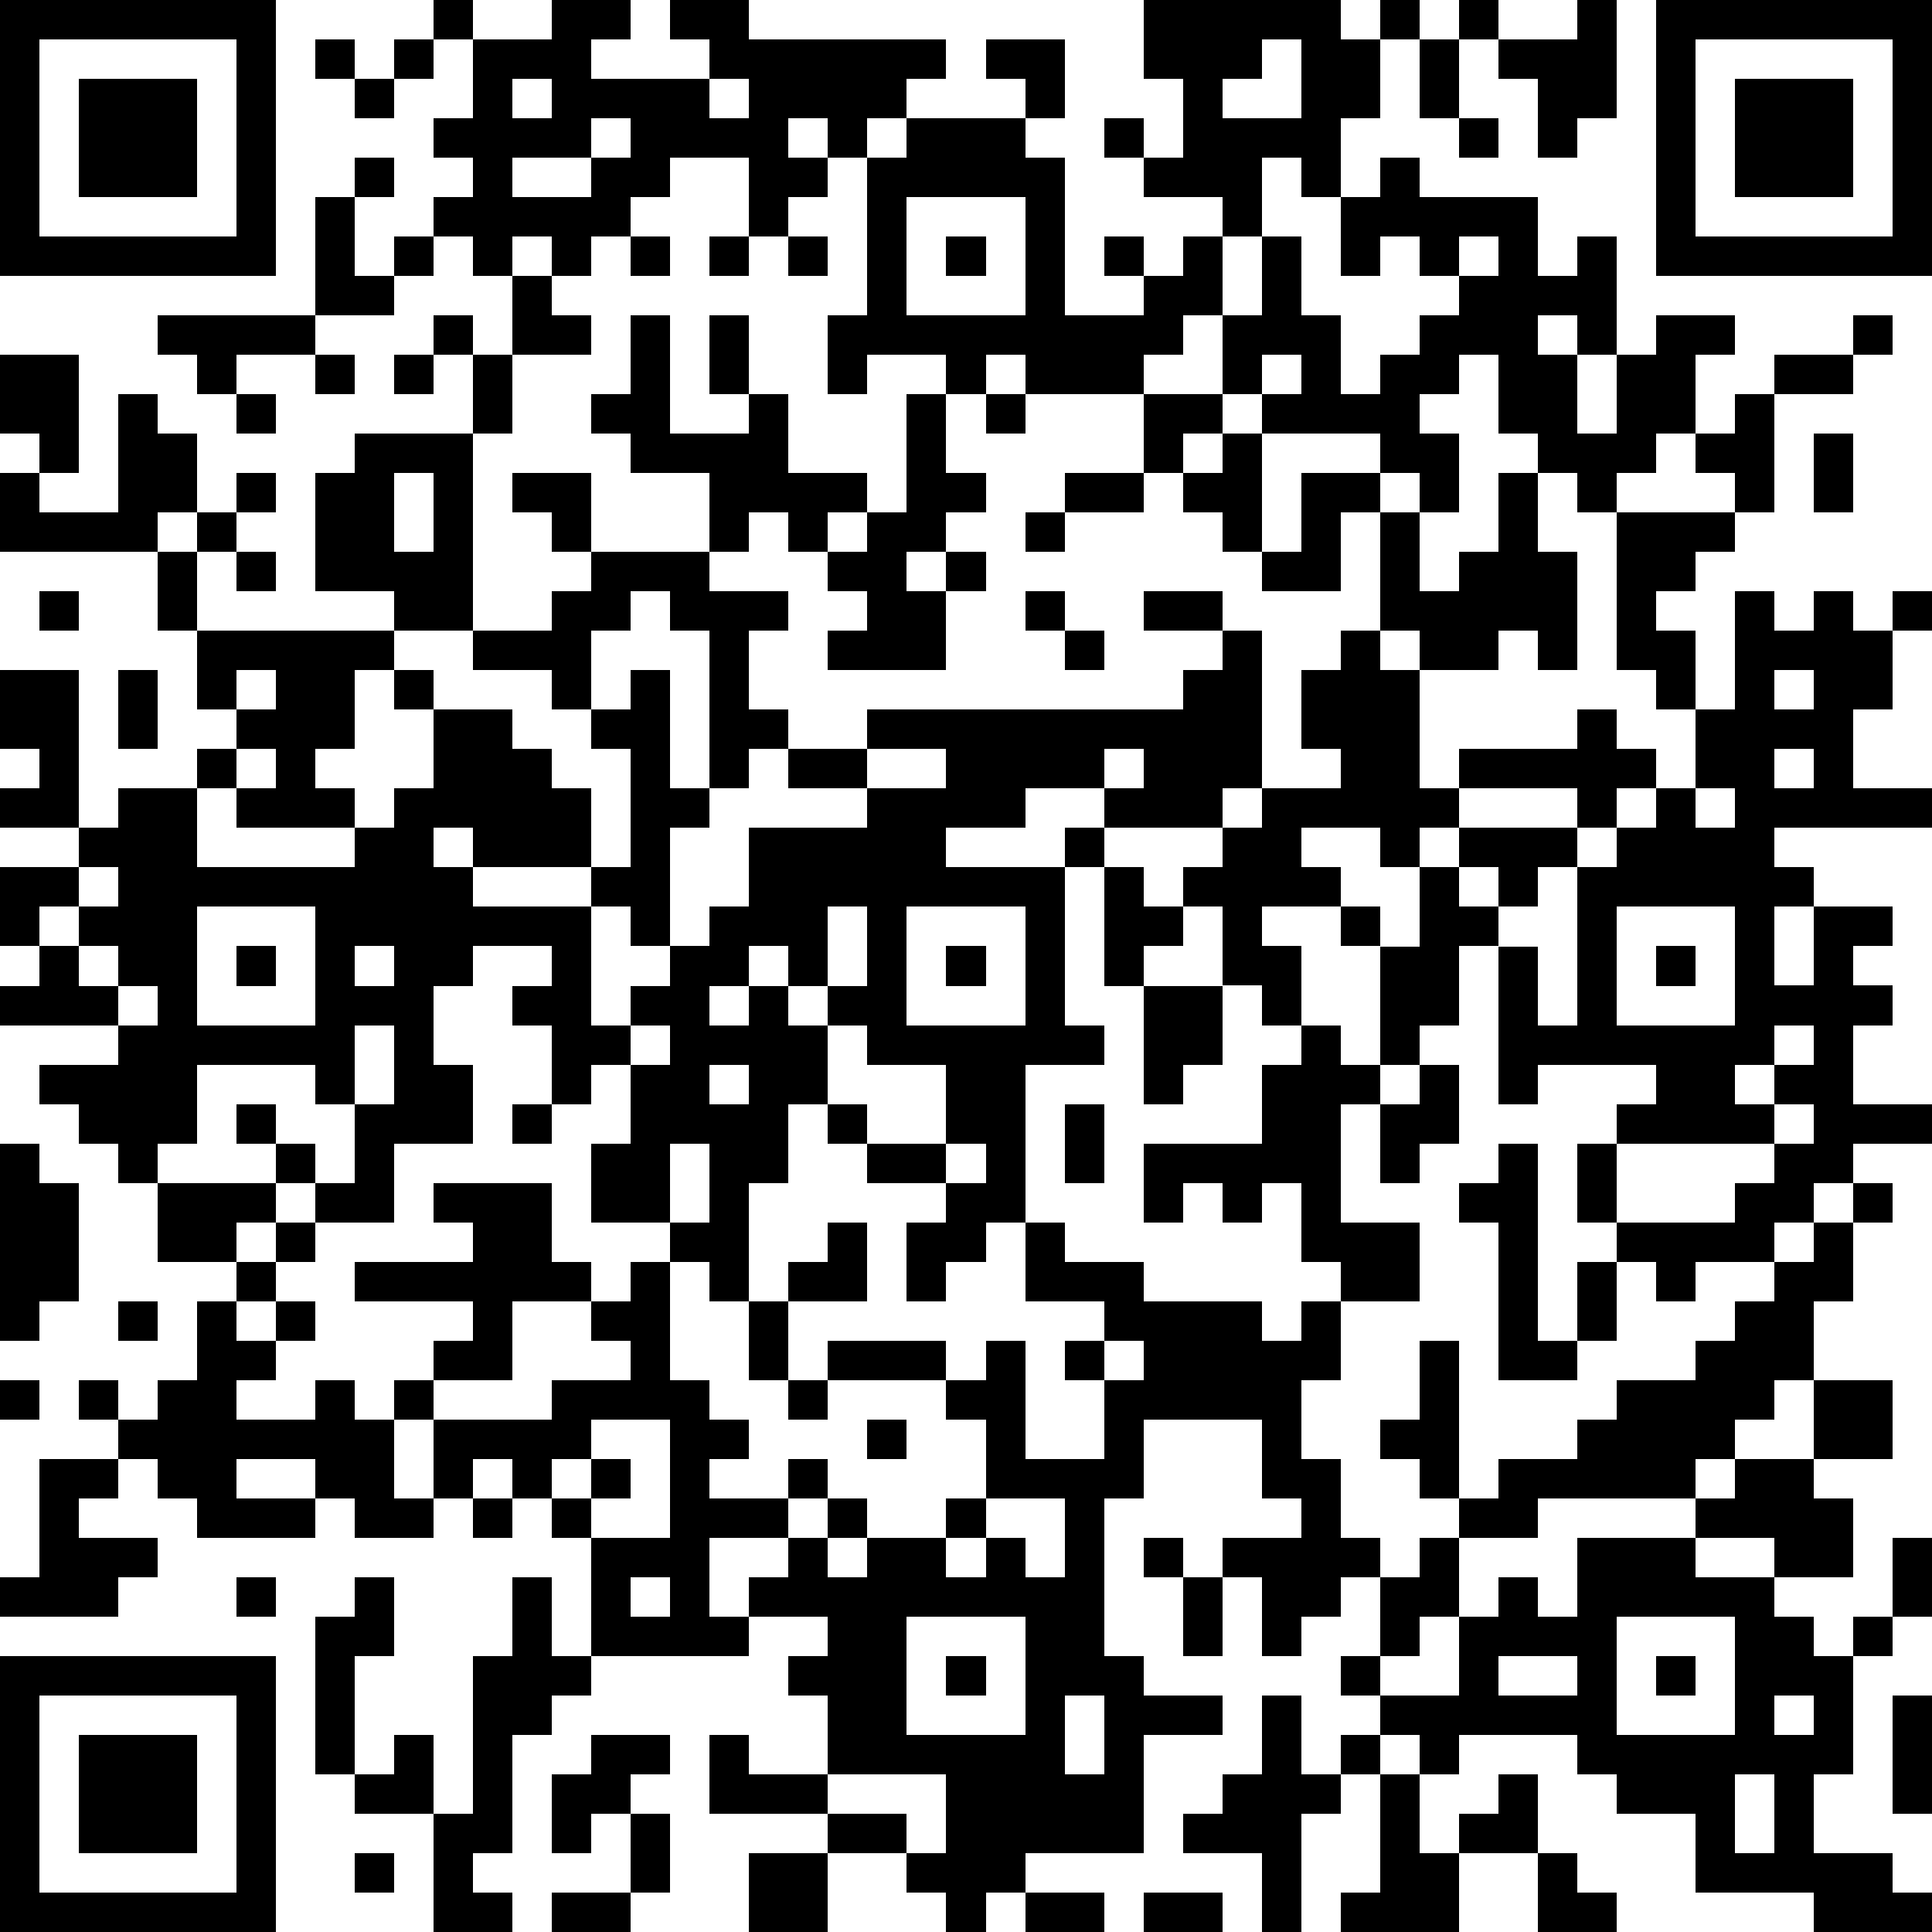 <?xml version="1.0" standalone="yes"?><svg version="1.1" xmlns="http://www.w3.org/2000/svg" xmlns:xlink="http://www.w3.org/1999/xlink" xmlns:ev="http://www.w3.org/2001/xml-events" width="196" height="196" shape-rendering="crispEdges"><path d="M0 0h7v7h-7zM11 0h1v1h-1zM14 0h2v1h-1v1h3v-1h-1v-1h2v1h5v1h-1v1h-1v1h-1v-1h-1v1h1v1h-1v1h-1v-2h-2v1h-1v1h-1v1h-1v-1h-1v1h-1v-1h-1v-1h1v-1h-1v-1h1v-2h2zM29 0h5v1h1v-1h1v1h-1v2h-1v2h-1v-1h-1v2h-1v-1h-2v-1h-1v-1h1v1h1v-2h-1zM37 0h1v1h-1zM40 0h1v3h-1v1h-1v-2h-1v-1h2zM42 0h7v7h-7zM1 1v5h5v-5zM8 1h1v1h-1zM10 1h1v1h-1zM25 1h2v2h-1v-1h-1zM32 1v1h-1v1h2v-2zM36 1h1v2h-1zM43 1v5h5v-5zM2 2h3v3h-3zM9 2h1v1h-1zM13 2v1h1v-1zM18 2v1h1v-1zM44 2h3v3h-3zM15 3v1h-2v1h2v-1h1v-1zM23 3h3v1h1v4h2v-1h-1v-1h1v1h1v-1h1v2h-1v1h-1v1h-3v-1h-1v1h-1v-1h-2v1h-1v-2h1v-4h1zM37 3h1v1h-1zM9 4h1v1h-1zM35 4h1v1h3v2h1v-1h1v3h-1v-1h-1v1h1v2h1v-2h1v-1h2v1h-1v2h-1v1h-1v1h-1v-1h-1v-1h-1v-2h-1v1h-1v1h1v2h-1v-1h-1v-1h-3v-1h-1v-2h1v-2h1v2h1v2h1v-1h1v-1h1v-1h-1v-1h-1v1h-1v-2h1zM8 5h1v2h1v-1h1v1h-1v1h-2zM23 5v3h3v-3zM16 6h1v1h-1zM18 6h1v1h-1zM20 6h1v1h-1zM24 6h1v1h-1zM37 6v1h1v-1zM13 7h1v1h1v1h-2zM4 8h4v1h-2v1h-1v-1h-1zM11 8h1v1h-1zM16 8h1v3h2v-1h-1v-2h1v2h1v2h2v1h-1v1h-1v-1h-1v1h-1v-2h-2v-1h-1v-1h1zM47 8h1v1h-1zM0 9h2v3h-1v-1h-1zM8 9h1v1h-1zM10 9h1v1h-1zM12 9h1v2h-1zM32 9v1h1v-1zM45 9h2v1h-2zM3 10h1v1h1v2h-1v1h-4v-2h1v1h2zM6 10h1v1h-1zM23 10h1v2h1v1h-1v1h-1v1h1v-1h1v1h-1v2h-3v-1h1v-1h-1v-1h1v-1h1zM25 10h1v1h-1zM29 10h2v1h-1v1h-1zM44 10h1v3h-1v-1h-1v-1h1zM9 11h3v5h-2v-1h-2v-3h1zM31 11h1v3h-1v-1h-1v-1h1zM46 11h1v2h-1zM6 12h1v1h-1zM10 12v2h1v-2zM13 12h2v2h-1v-1h-1zM27 12h2v1h-2zM33 12h2v1h-1v2h-2v-1h1zM38 12h1v2h1v3h-1v-1h-1v1h-2v-1h-1v-3h1v2h1v-1h1zM5 13h1v1h-1zM26 13h1v1h-1zM41 13h3v1h-1v1h-1v1h1v2h-1v-1h-1zM4 14h1v2h-1zM6 14h1v1h-1zM15 14h3v1h2v1h-1v2h1v1h-1v1h-1v-4h-1v-1h-1v1h-1v2h-1v-1h-2v-1h2v-1h1zM1 15h1v1h-1zM26 15h1v1h-1zM29 15h2v1h-2zM44 15h1v1h1v-1h1v1h1v-1h1v1h-1v2h-1v2h2v1h-4v1h1v1h-1v2h1v-2h2v1h-1v1h1v1h-1v2h2v1h-2v1h-1v1h-1v1h-2v1h-1v-1h-1v-1h-1v-2h1v-1h1v-1h-3v1h-1v-4h-1v2h-1v1h-1v-3h-1v-1h-2v1h1v2h-1v-1h-1v-2h-1v-1h1v-1h-3v-1h-2v1h-2v1h3v-1h1v1h-1v4h1v1h-2v4h-1v1h-1v1h-1v-2h1v-1h-2v-1h-1v-1h-1v2h-1v3h-1v-1h-1v-1h-2v-2h1v-2h-1v1h-1v-2h-1v-1h1v-1h-2v1h-1v2h1v2h-2v2h-2v-1h-1v-1h-1v-1h1v1h1v1h1v-2h-1v-1h-3v2h-1v1h-1v-1h-1v-1h-1v-1h2v-1h-3v-1h1v-1h-1v-2h2v-1h-2v-1h1v-1h-1v-2h2v4h1v-1h2v-1h1v-1h-1v-2h5v1h-1v2h-1v1h1v1h-3v-1h-1v2h4v-1h1v-1h1v-2h-1v-1h1v1h2v1h1v1h1v2h-3v-1h-1v1h1v1h3v-1h1v-3h-1v-1h1v-1h1v3h1v1h-1v3h-1v-1h-1v3h1v-1h1v-1h1v-1h1v-2h3v-1h-2v-1h2v-1h8v-1h1v-1h1v4h-1v1h1v-1h2v-1h-1v-2h1v-1h1v1h1v3h1v-1h3v-1h1v1h1v1h-1v1h-1v-1h-3v1h-1v1h-1v-1h-2v1h1v1h1v1h1v-2h1v-1h3v1h-1v1h-1v-1h-1v1h1v1h1v2h1v-4h1v-1h1v-1h1v-2h1zM27 16h1v1h-1zM3 17h1v2h-1zM6 17v1h1v-1zM45 17v1h1v-1zM6 19v1h1v-1zM22 19v1h2v-1zM28 19v1h1v-1zM45 19v1h1v-1zM43 20v1h1v-1zM2 22v1h-1v1h1v-1h1v-1zM28 22h1v1h1v1h-1v1h-1zM5 23v3h3v-3zM21 23v2h-1v-1h-1v1h-1v1h1v-1h1v1h1v-1h1v-2zM23 23v3h3v-3zM41 23v3h3v-3zM2 24v1h1v-1zM6 24h1v1h-1zM9 24v1h1v-1zM24 24h1v1h-1zM42 24h1v1h-1zM3 25v1h1v-1zM29 25h2v2h-1v1h-1zM9 26v2h1v-2zM16 26v1h1v-1zM21 26v2h1v1h2v-2h-2v-1zM33 26h1v1h1v1h-1v3h2v2h-2v-1h-1v-2h-1v1h-1v-1h-1v1h-1v-2h3v-2h1zM45 26v1h-1v1h1v-1h1v-1zM18 27v1h1v-1zM36 27h1v2h-1v1h-1v-2h1zM13 28h1v1h-1zM27 28h1v2h-1zM45 28v1h-4v2h3v-1h1v-1h1v-1zM0 29h1v1h1v3h-1v1h-1zM17 29v2h1v-2zM24 29v1h1v-1zM38 29h1v5h1v-2h1v2h-1v1h-2v-4h-1v-1h1zM4 30h3v1h-1v1h-2zM11 30h3v2h1v1h-2v2h-2v-1h1v-1h-3v-1h3v-1h-1zM47 30h1v1h-1zM7 31h1v1h-1zM21 31h1v2h-2v-1h1zM26 31h1v1h2v1h3v1h1v-1h1v2h-1v2h1v2h1v1h-1v1h-1v1h-1v-2h-1v-1h2v-1h-1v-2h-3v2h-1v4h1v1h2v1h-2v3h-3v1h-1v1h-1v-1h-1v-1h-2v-1h-3v-2h1v1h2v-2h-1v-1h1v-1h-2v-1h1v-1h-2v2h1v1h-4v-3h-1v-1h-1v-1h-1v1h-1v-2h-1v-1h1v1h3v-1h2v-1h-1v-1h1v-1h1v3h1v1h1v1h-1v1h2v-1h1v1h-1v1h1v-1h1v1h-1v1h1v-1h2v-1h1v-2h-1v-1h-3v-1h3v1h1v-1h1v3h2v-2h-1v-1h1v-1h-2zM46 31h1v2h-1v2h-1v1h-1v1h-1v1h-4v1h-2v-1h-1v-1h-1v-1h1v-2h1v4h1v-1h2v-1h1v-1h2v-1h1v-1h1v-1h1zM6 32h1v1h-1zM3 33h1v1h-1zM5 33h1v1h1v-1h1v1h-1v1h-1v1h2v-1h1v1h1v2h1v1h-2v-1h-1v-1h-2v1h2v1h-3v-1h-1v-1h-1v-1h-1v-1h1v1h1v-1h1zM19 33h1v2h-1zM28 34v1h1v-1zM0 35h1v1h-1zM20 35h1v1h-1zM46 35h2v2h-2zM15 36v1h-1v1h1v-1h1v1h-1v1h2v-3zM22 36h1v1h-1zM1 37h2v1h-1v1h2v1h-1v1h-3v-1h1zM44 37h2v1h1v2h-2v-1h-2v-1h1zM12 38h1v1h-1zM25 38v1h-1v1h1v-1h1v1h1v-2zM29 39h1v1h-1zM36 39h1v2h-1v1h-1v-2h1zM40 39h3v1h2v1h1v1h1v-1h1v-2h1v2h-1v1h-1v3h-1v2h2v1h1v1h-3v-1h-3v-2h-2v-1h-1v-1h-3v1h-1v-1h-1v-1h-1v-1h1v1h2v-2h1v-1h1v1h1zM6 40h1v1h-1zM9 40h1v2h-1v3h-1v-4h1zM13 40h1v2h1v1h-1v1h-1v3h-1v1h1v1h-2v-3h-2v-1h1v-1h1v2h1v-4h1zM16 40v1h1v-1zM30 40h1v2h-1zM23 41v3h3v-3zM41 41v3h3v-3zM0 42h7v7h-7zM24 42h1v1h-1zM38 42v1h2v-1zM42 42h1v1h-1zM1 43v5h5v-5zM27 43v2h1v-2zM32 43h1v2h1v-1h1v1h-1v1h-1v3h-1v-2h-2v-1h1v-1h1zM45 43v1h1v-1zM48 43h1v3h-1zM2 44h3v3h-3zM15 44h2v1h-1v1h-1v1h-1v-2h1zM21 45v1h2v1h1v-2zM35 45h1v2h1v-1h1v-1h1v2h-2v2h-3v-1h1zM44 45v2h1v-2zM16 46h1v2h-1zM9 47h1v1h-1zM19 47h2v2h-2zM39 47h1v1h1v1h-2zM14 48h2v1h-2zM26 48h2v1h-2zM29 48h2v1h-2z" style="fill:#000" transform="translate(0,0) scale(4)"/></svg>